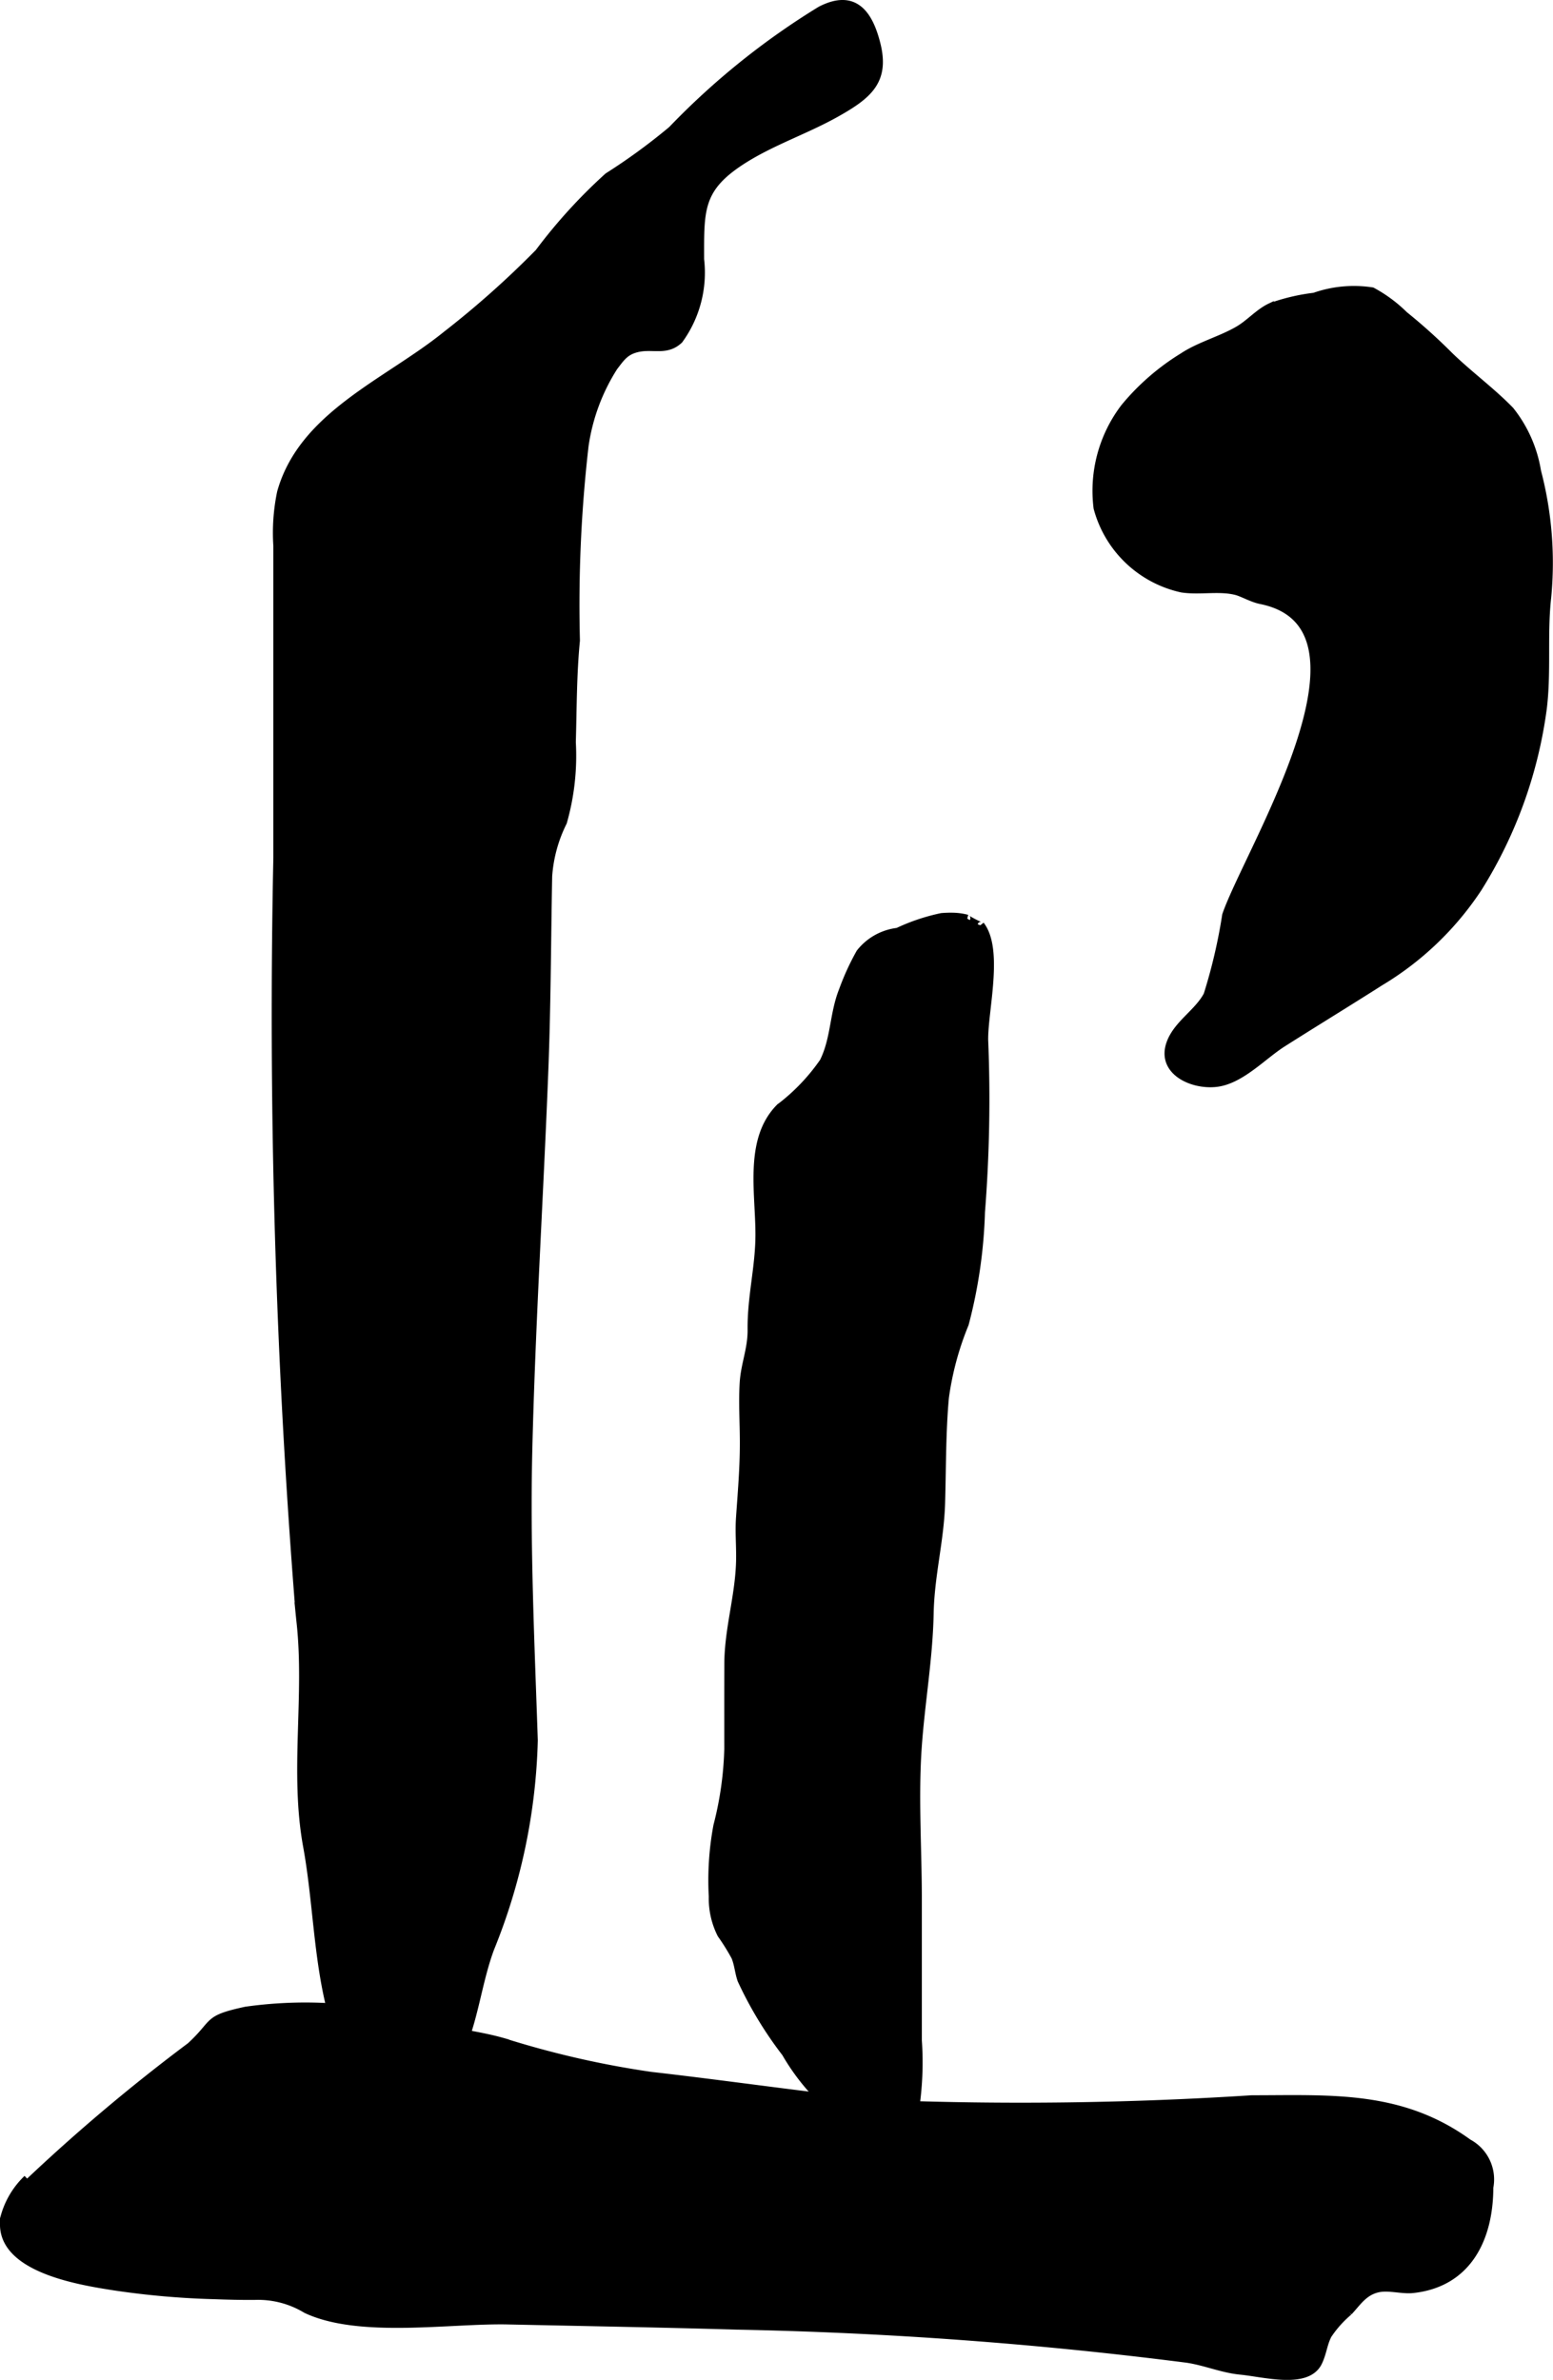<?xml version="1.0" encoding="UTF-8"?>
<svg xmlns="http://www.w3.org/2000/svg"
     version="1.1"
     width="11.744mm"
     height="17.991mm"
     viewBox="0 0 33.289 50.997">
   <defs>
      <style type="text/css"><![CDATA[
      .a {
        stroke: #000;
        stroke-miterlimit: 10;
        stroke-width: 0.15px;
      }
    ]]></style>
   </defs>
   <path class="a"
         d="M33.083,15.168a9.628,9.628,0,0,1-1.392,3.867,6.549,6.549,0,0,1-2.106,2.016c-.694.442-1.397.871-2.092,1.312-.428.273-.897.794-1.424.853-.526.059-1.211-.263-.989-.867.151-.412.599-.657.794-1.031a11.553,11.553,0,0,0,.399-1.71c.469-1.373,3.505-6.187.75-6.739-.188-.038-.388-.157-.522-.192-.367-.095-.785.003-1.169-.056a2.413,2.413,0,0,1-1.816-1.735,2.954,2.954,0,0,1,.584-2.163,5.037,5.037,0,0,1,1.249-1.085c.358-.238.818-.357,1.192-.575.241-.14.434-.371.689-.492a4.225,4.225,0,0,1,.941-.223,2.564,2.564,0,0,1,1.243-.115,3.019,3.019,0,0,1,.692.512,12.058,12.058,0,0,1,.969.872c.418.406.9.757,1.304,1.173a2.825,2.825,0,0,1,.579,1.308,7.729,7.729,0,0,1,.218,2.698C33.087,13.585,33.178,14.372,33.083,15.168Z"/>
   <path class="a"
         d="M20.435,19.633a1.304,1.304,0,0,1,.299.043c-.067-.019.338.202.291.142.414.53.074,1.835.082,2.468a30.919,30.919,0,0,1-.069,3.691,10.57,10.57,0,0,1-.348,2.396,6.416,6.416,0,0,0-.425,1.575c-.067.73-.06,1.52-.081,2.248-.023.819-.23,1.551-.246,2.384-.019.963-.192,1.925-.257,2.885-.072,1.065.004,2.167.004,3.235v3.022a6.752,6.752,0,0,1-.063,1.502c-.105.454-.438.993-.941.73a1.901,1.901,0,0,1-.414-.376,2.657,2.657,0,0,0-.503-.433A4.696,4.696,0,0,1,16.833,43.997a8.229,8.229,0,0,1-.951-1.57c-.06-.182-.061-.312-.129-.489a4.576,4.576,0,0,0-.302-.485,1.706,1.706,0,0,1-.183-.812,6.352,6.352,0,0,1,.099-1.521,7.251,7.251,0,0,0,.233-1.644c0-.604-.001-1.206.001-1.81.001-.783.249-1.505.253-2.288.002-.281-.022-.567-.003-.848.037-.539.083-1.062.083-1.612,0-.423-.029-.858-.004-1.28.023-.399.174-.73.17-1.143-.008-.72.171-1.352.168-2.062-.004-.913-.235-2.023.439-2.706a4.279,4.279,0,0,0,.938-.98c.243-.492.211-1.022.412-1.525a5.429,5.429,0,0,1,.371-.81,1.213,1.213,0,0,1,.813-.455,4.238,4.238,0,0,1,.941-.316A2.28,2.28,0,0,1,20.435,19.633Z"/>
   <path class="a"
         d="M9.553,7.176a20.04,20.04,0,0,0,1.99-1.77,11.371,11.371,0,0,1,1.484-1.629,12.967,12.967,0,0,0,1.369-1,16.018,16.018,0,0,1,3.189-2.566c.739-.382,1.053.097,1.212.729.199.791-.174,1.103-.868,1.493-.646.363-1.355.596-1.985.993-.957.604-.927,1.06-.926,2.131a2.46,2.46,0,0,1-.454,1.732c-.276.259-.563.109-.886.179-.274.059-.36.204-.512.4a4.253,4.253,0,0,0-.625,1.688,29.793,29.793,0,0,0-.185,4.169c-.071.725-.067,1.442-.088,2.18a5.196,5.196,0,0,1-.191,1.715,3.059,3.059,0,0,0-.316,1.155c-.026,1.367-.028,2.732-.08,4.098-.105,2.734-.28,5.466-.346,8.202-.05,2.081.048,4.14.118,6.217a12.674,12.674,0,0,1-.933,4.459c-.259.692-.339,1.49-.628,2.153-.239.549-.647.865-.746,1.498a1.456,1.456,0,0,1-1.721-1.086c-.11-.435-.237-.838-.344-1.259-.289-1.137-.299-2.344-.509-3.496-.288-1.577.031-3.195-.139-4.783q-.013-.121-.025-.242a161.126,161.126,0,0,1-.474-16.15v-4.019q0-1.335,0-2.67a4.253,4.253,0,0,1,.08-1.147C6.478,8.885,8.305,8.186,9.553,7.176Z"/>
   <path class="a"
         d="M.579,46.789a39.283,39.283,0,0,1,3.499-2.949c.561-.517.316-.576,1.19-.765a9.147,9.147,0,0,1,4.172.381c.44.109.895.162,1.329.285a19.95,19.95,0,0,0,3.187.731c1.654.188,3.297.432,4.958.603a77.174,77.174,0,0,0,7.917-.102c1.691,0,3.197-.113,4.648.939a.896.896,0,0,1,.456.962c-.002,1.097-.467,2.058-1.646,2.187-.237.026-.517-.065-.748-.015-.304.066-.442.301-.625.495a2.354,2.354,0,0,0-.444.497c-.097.185-.108.378-.205.581-.241.503-1.161.241-1.675.191-.405-.039-.776-.205-1.169-.258a89.691,89.691,0,0,0-9.636-.707c-1.635-.048-3.269-.076-4.904-.111-1.232-.027-3.186.299-4.325-.241a1.978,1.978,0,0,0-1.087-.285c-.3.003-.602-.005-.902-.016a17.678,17.678,0,0,1-2.105-.185c-.747-.117-2.595-.396-2.371-1.525a1.794,1.794,0,0,1,.485-.802"/>
</svg>
